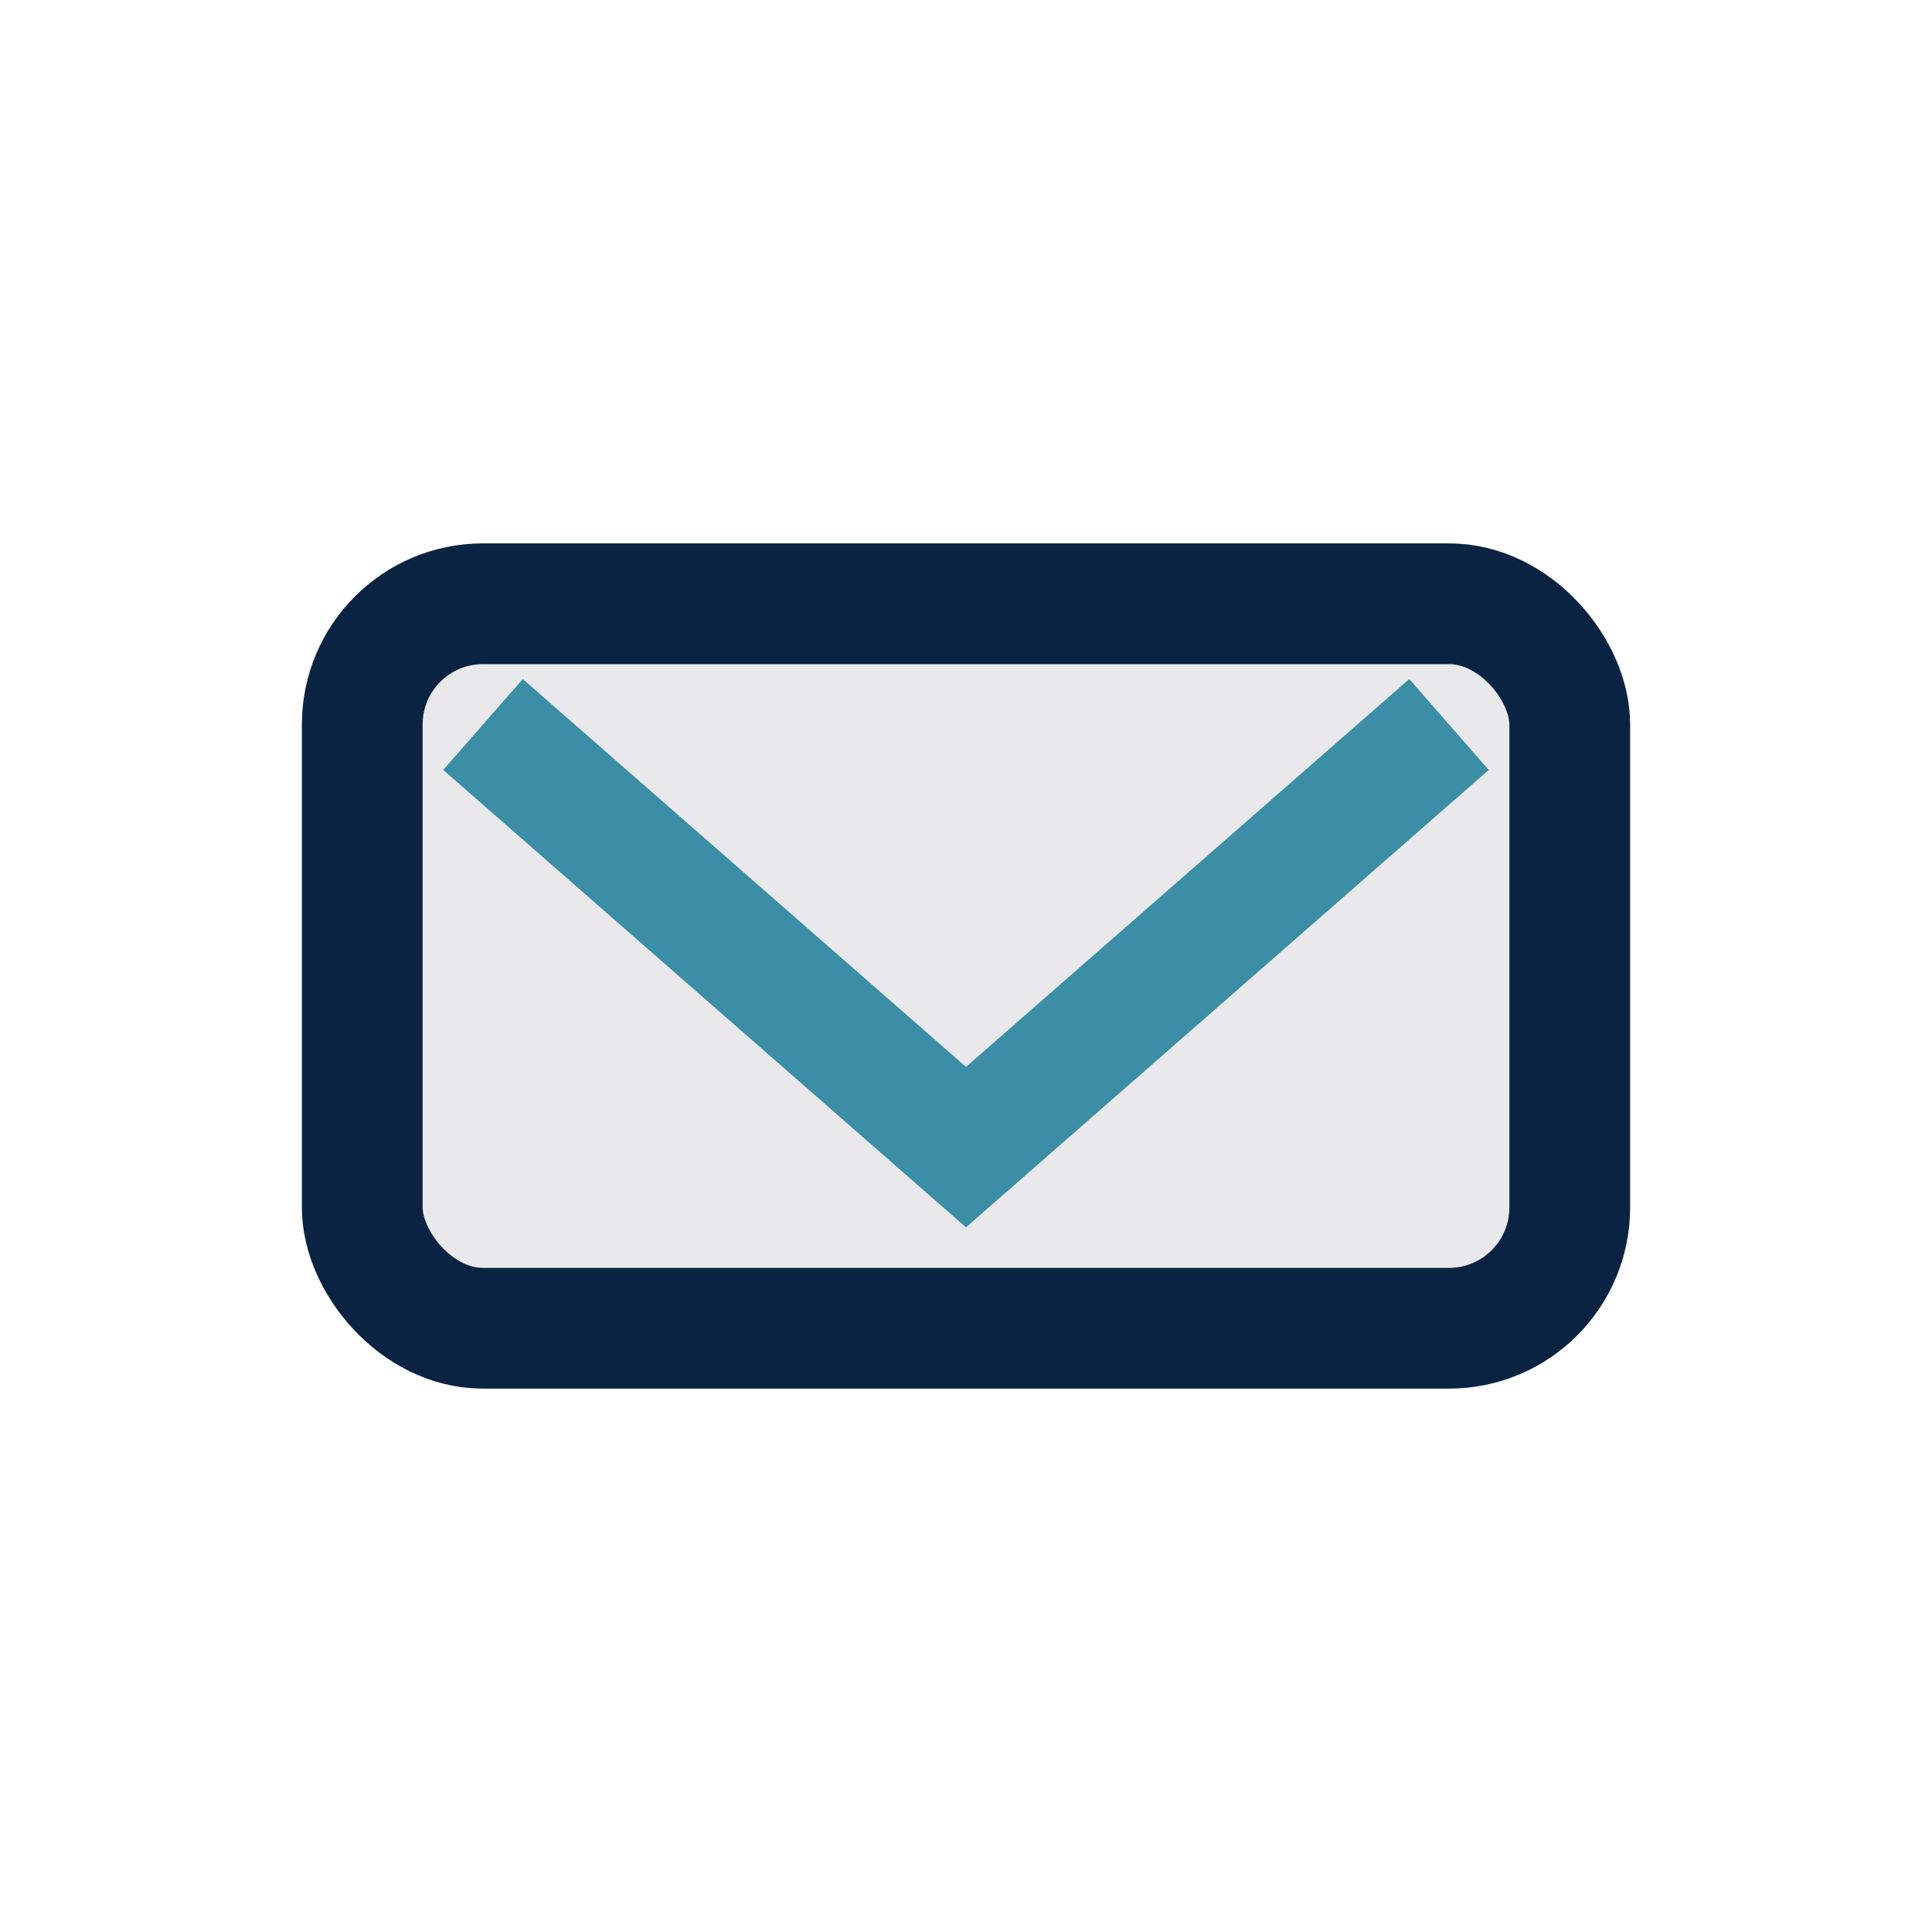 <?xml version="1.0" encoding="UTF-8"?>
<svg xmlns="http://www.w3.org/2000/svg" width="32" height="32" viewBox="0 0 32 32"><rect x="6" y="10" width="20" height="12" rx="2" fill="#E9E9EC" stroke="#0A2342" stroke-width="2"/><path d="M8 12l8 7 8-7" stroke="#3B8EA5" stroke-width="2" fill="none"/></svg>
